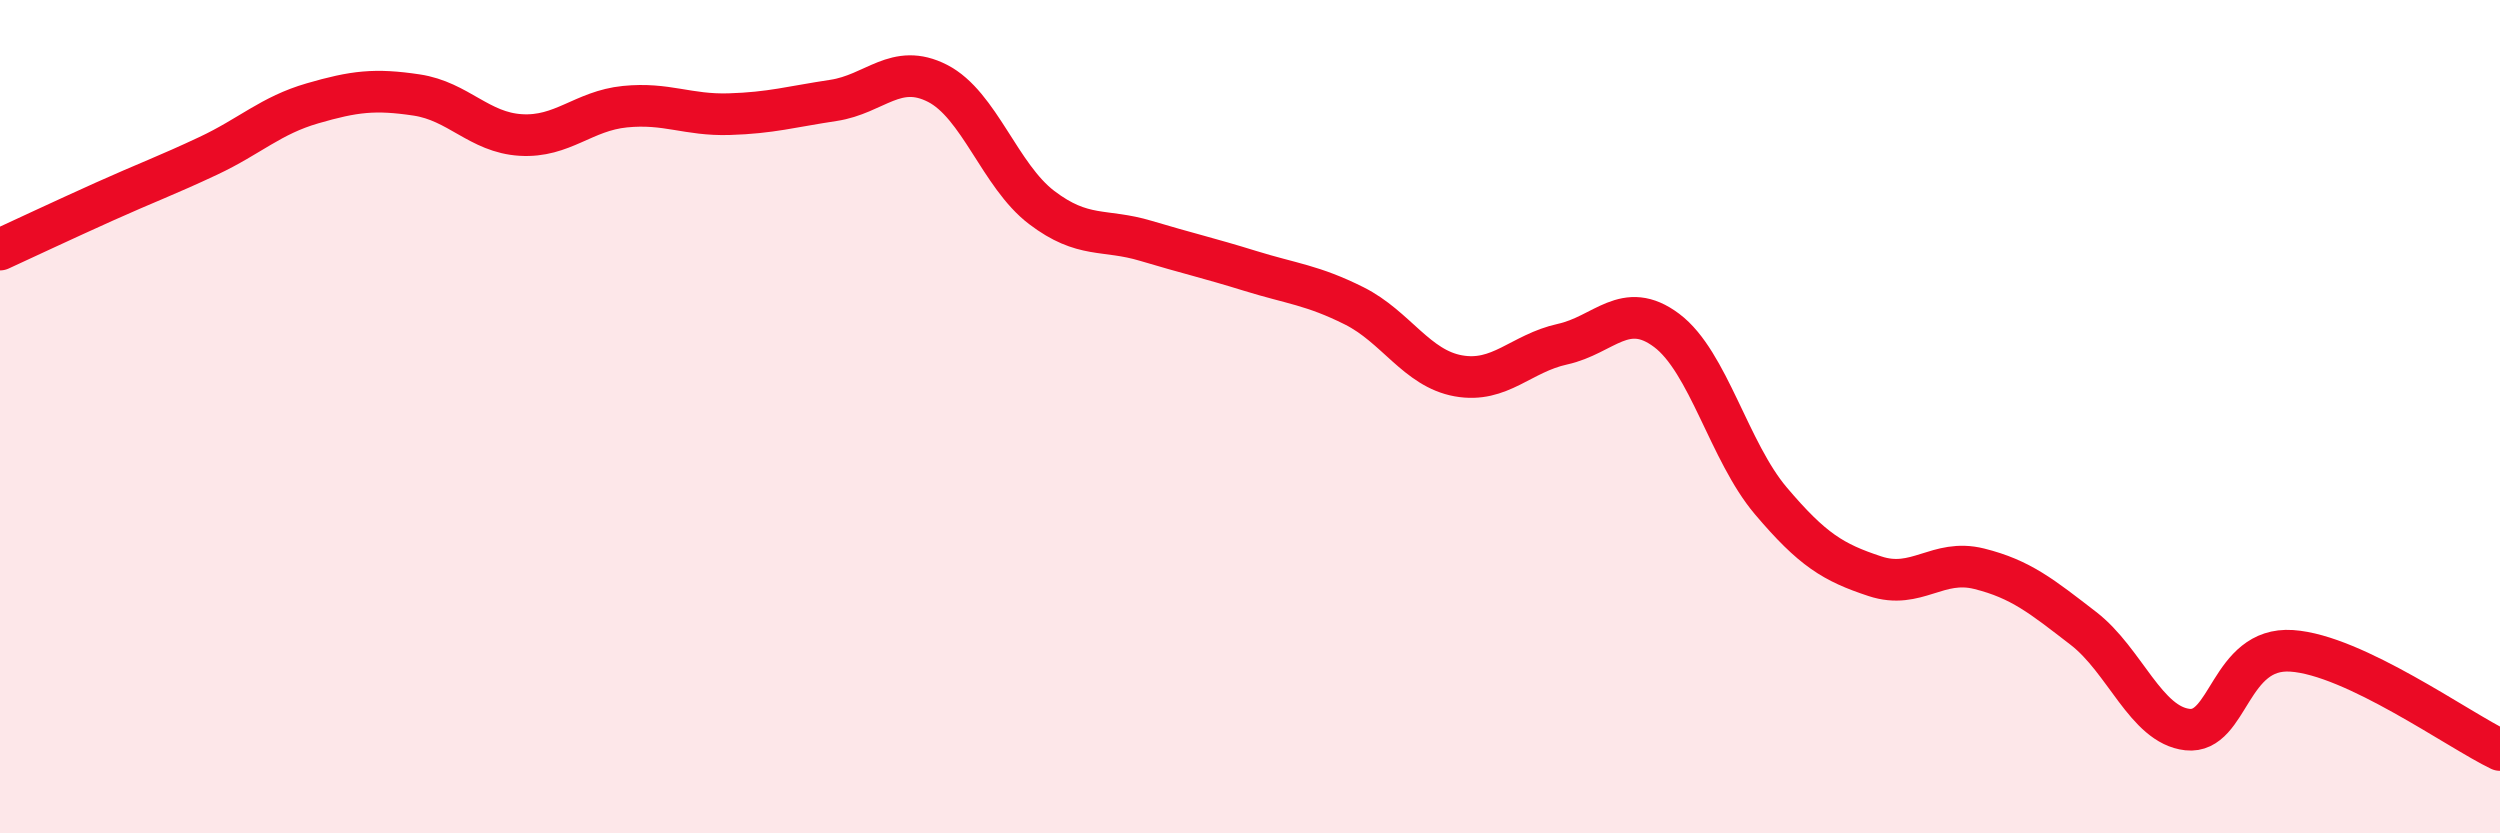 
    <svg width="60" height="20" viewBox="0 0 60 20" xmlns="http://www.w3.org/2000/svg">
      <path
        d="M 0,5.99 C 0.5,5.76 1.5,5.29 2.5,4.84 C 3.5,4.39 4,4.21 5,3.74 C 6,3.27 6.5,2.77 7.5,2.48 C 8.5,2.19 9,2.13 10,2.28 C 11,2.43 11.5,3.18 12.5,3.24 C 13.5,3.3 14,2.66 15,2.56 C 16,2.46 16.5,2.77 17.5,2.74 C 18.5,2.71 19,2.56 20,2.41 C 21,2.26 21.5,1.49 22.5,2 C 23.5,2.51 24,4.22 25,4.98 C 26,5.74 26.5,5.48 27.5,5.78 C 28.5,6.08 29,6.19 30,6.5 C 31,6.81 31.5,6.84 32.5,7.34 C 33.5,7.84 34,8.84 35,9.02 C 36,9.2 36.5,8.48 37.5,8.26 C 38.5,8.04 39,7.18 40,7.93 C 41,8.68 41.5,10.84 42.5,12.02 C 43.5,13.2 44,13.5 45,13.83 C 46,14.16 46.5,13.4 47.5,13.65 C 48.5,13.9 49,14.31 50,15.08 C 51,15.85 51.5,17.4 52.5,17.51 C 53.5,17.62 53.5,15.52 55,15.62 C 56.5,15.72 59,17.52 60,18L60 20L0 20Z"
        fill="#EB0A25"
        opacity="0.1"
        stroke-linecap="round"
        stroke-linejoin="round"
      />
      <path
        d="M 0,5.99 C 0.5,5.76 1.5,5.29 2.5,4.84 C 3.5,4.39 4,4.21 5,3.74 C 6,3.27 6.5,2.77 7.5,2.48 C 8.5,2.19 9,2.13 10,2.28 C 11,2.43 11.5,3.18 12.5,3.24 C 13.5,3.3 14,2.66 15,2.56 C 16,2.46 16.5,2.77 17.5,2.74 C 18.5,2.71 19,2.56 20,2.41 C 21,2.26 21.5,1.49 22.5,2 C 23.5,2.51 24,4.22 25,4.98 C 26,5.74 26.5,5.48 27.5,5.78 C 28.5,6.08 29,6.19 30,6.5 C 31,6.81 31.5,6.84 32.5,7.34 C 33.5,7.84 34,8.84 35,9.02 C 36,9.2 36.5,8.48 37.5,8.26 C 38.5,8.04 39,7.18 40,7.93 C 41,8.68 41.5,10.84 42.5,12.02 C 43.5,13.2 44,13.5 45,13.83 C 46,14.16 46.5,13.4 47.5,13.65 C 48.5,13.9 49,14.31 50,15.08 C 51,15.85 51.5,17.4 52.5,17.51 C 53.5,17.62 53.5,15.52 55,15.62 C 56.5,15.72 59,17.52 60,18"
        stroke="#EB0A25"
        stroke-width="1"
        fill="none"
        stroke-linecap="round"
        stroke-linejoin="round"
      />
    </svg>
  